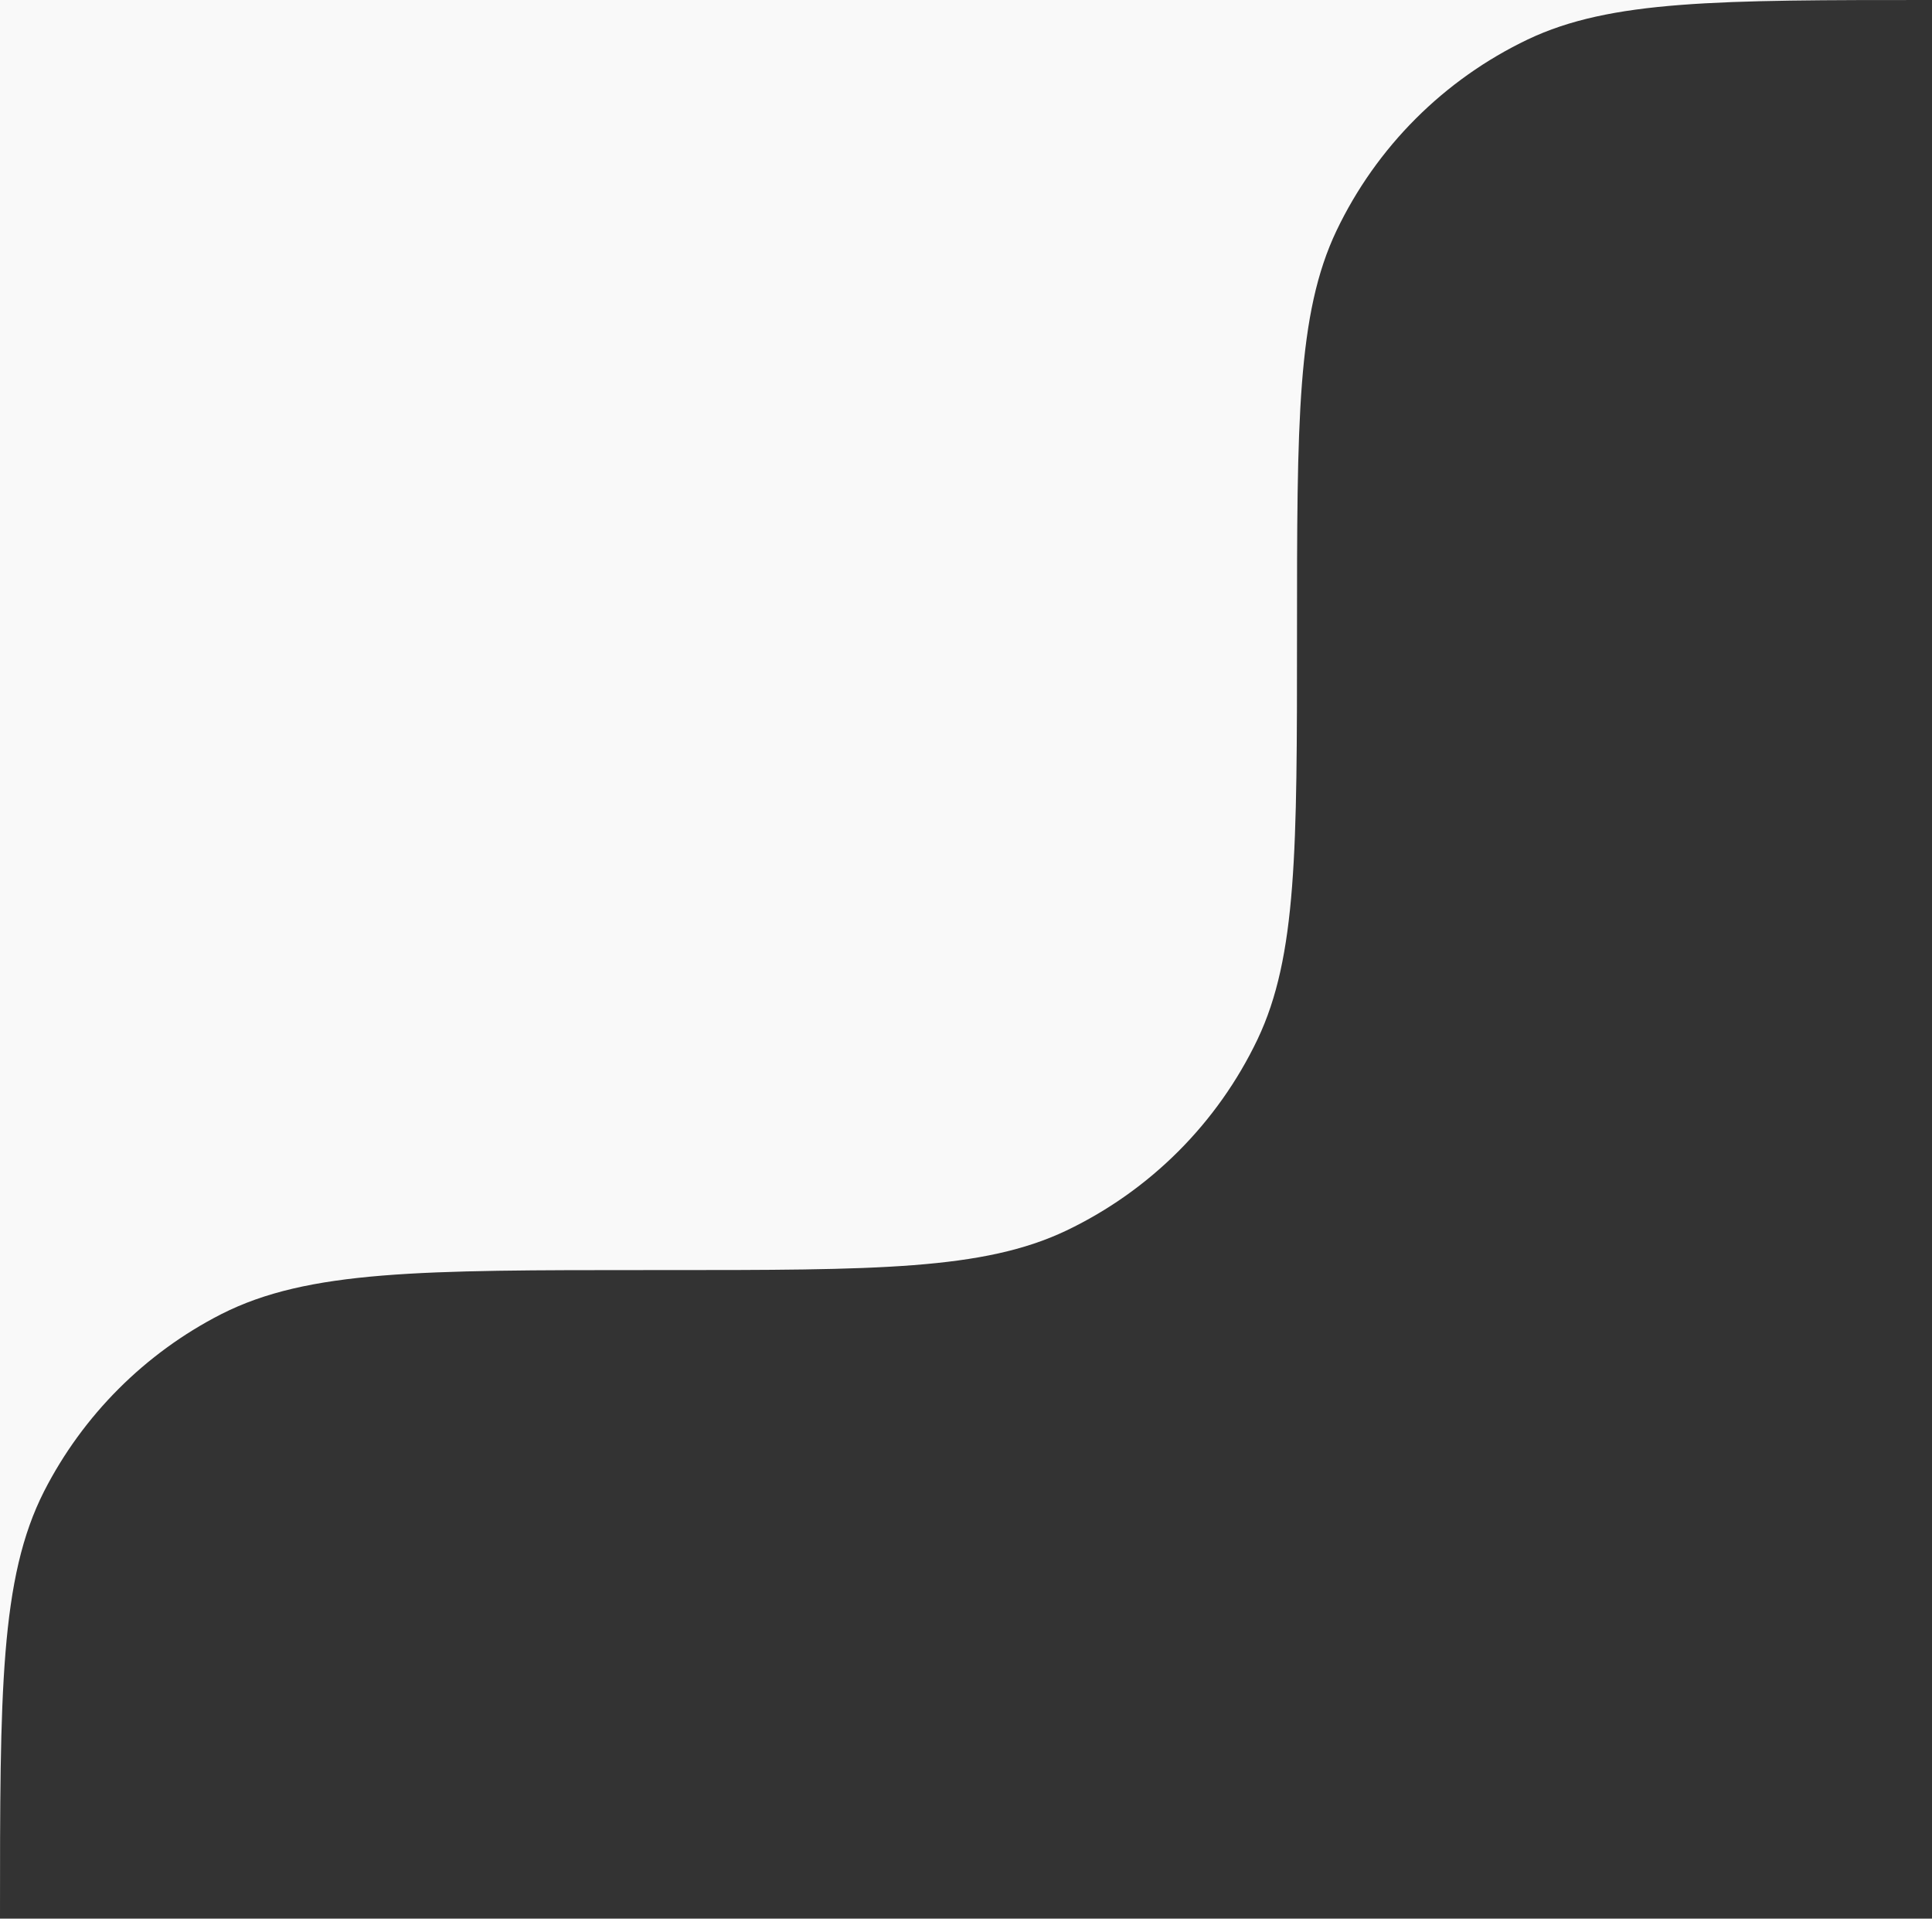 <?xml version="1.0" encoding="UTF-8"?>
<svg id="Layer_1" data-name="Layer 1" xmlns="http://www.w3.org/2000/svg" viewBox="0 0 71.5 71">
  <rect x="0" y="0" width="71.5" height="71" fill="#333333" stroke="none"/>
  <defs>
    <style>
      .cls-1 {
        fill: #F9F9F9;
        fill-rule: evenodd;
      }
    </style>
  </defs>
  <path class="cls-1" d="M71.5,0c-7.93,0-11.89,0-14.96,1.46-3.1,1.48-5.6,3.98-7.08,7.08-1.46,3.07-1.46,7.03-1.46,14.96s0,11.89-1.46,14.96c-1.48,3.1-3.98,5.6-7.08,7.08-3.07,1.46-7.03,1.46-14.96,1.46h-.5c-8.4,0-12.6,0-15.81,1.63-2.82,1.44-5.12,3.74-6.56,6.56-1.63,3.21-1.63,7.41-1.63,15.81V0H71.5Z"/>
</svg>